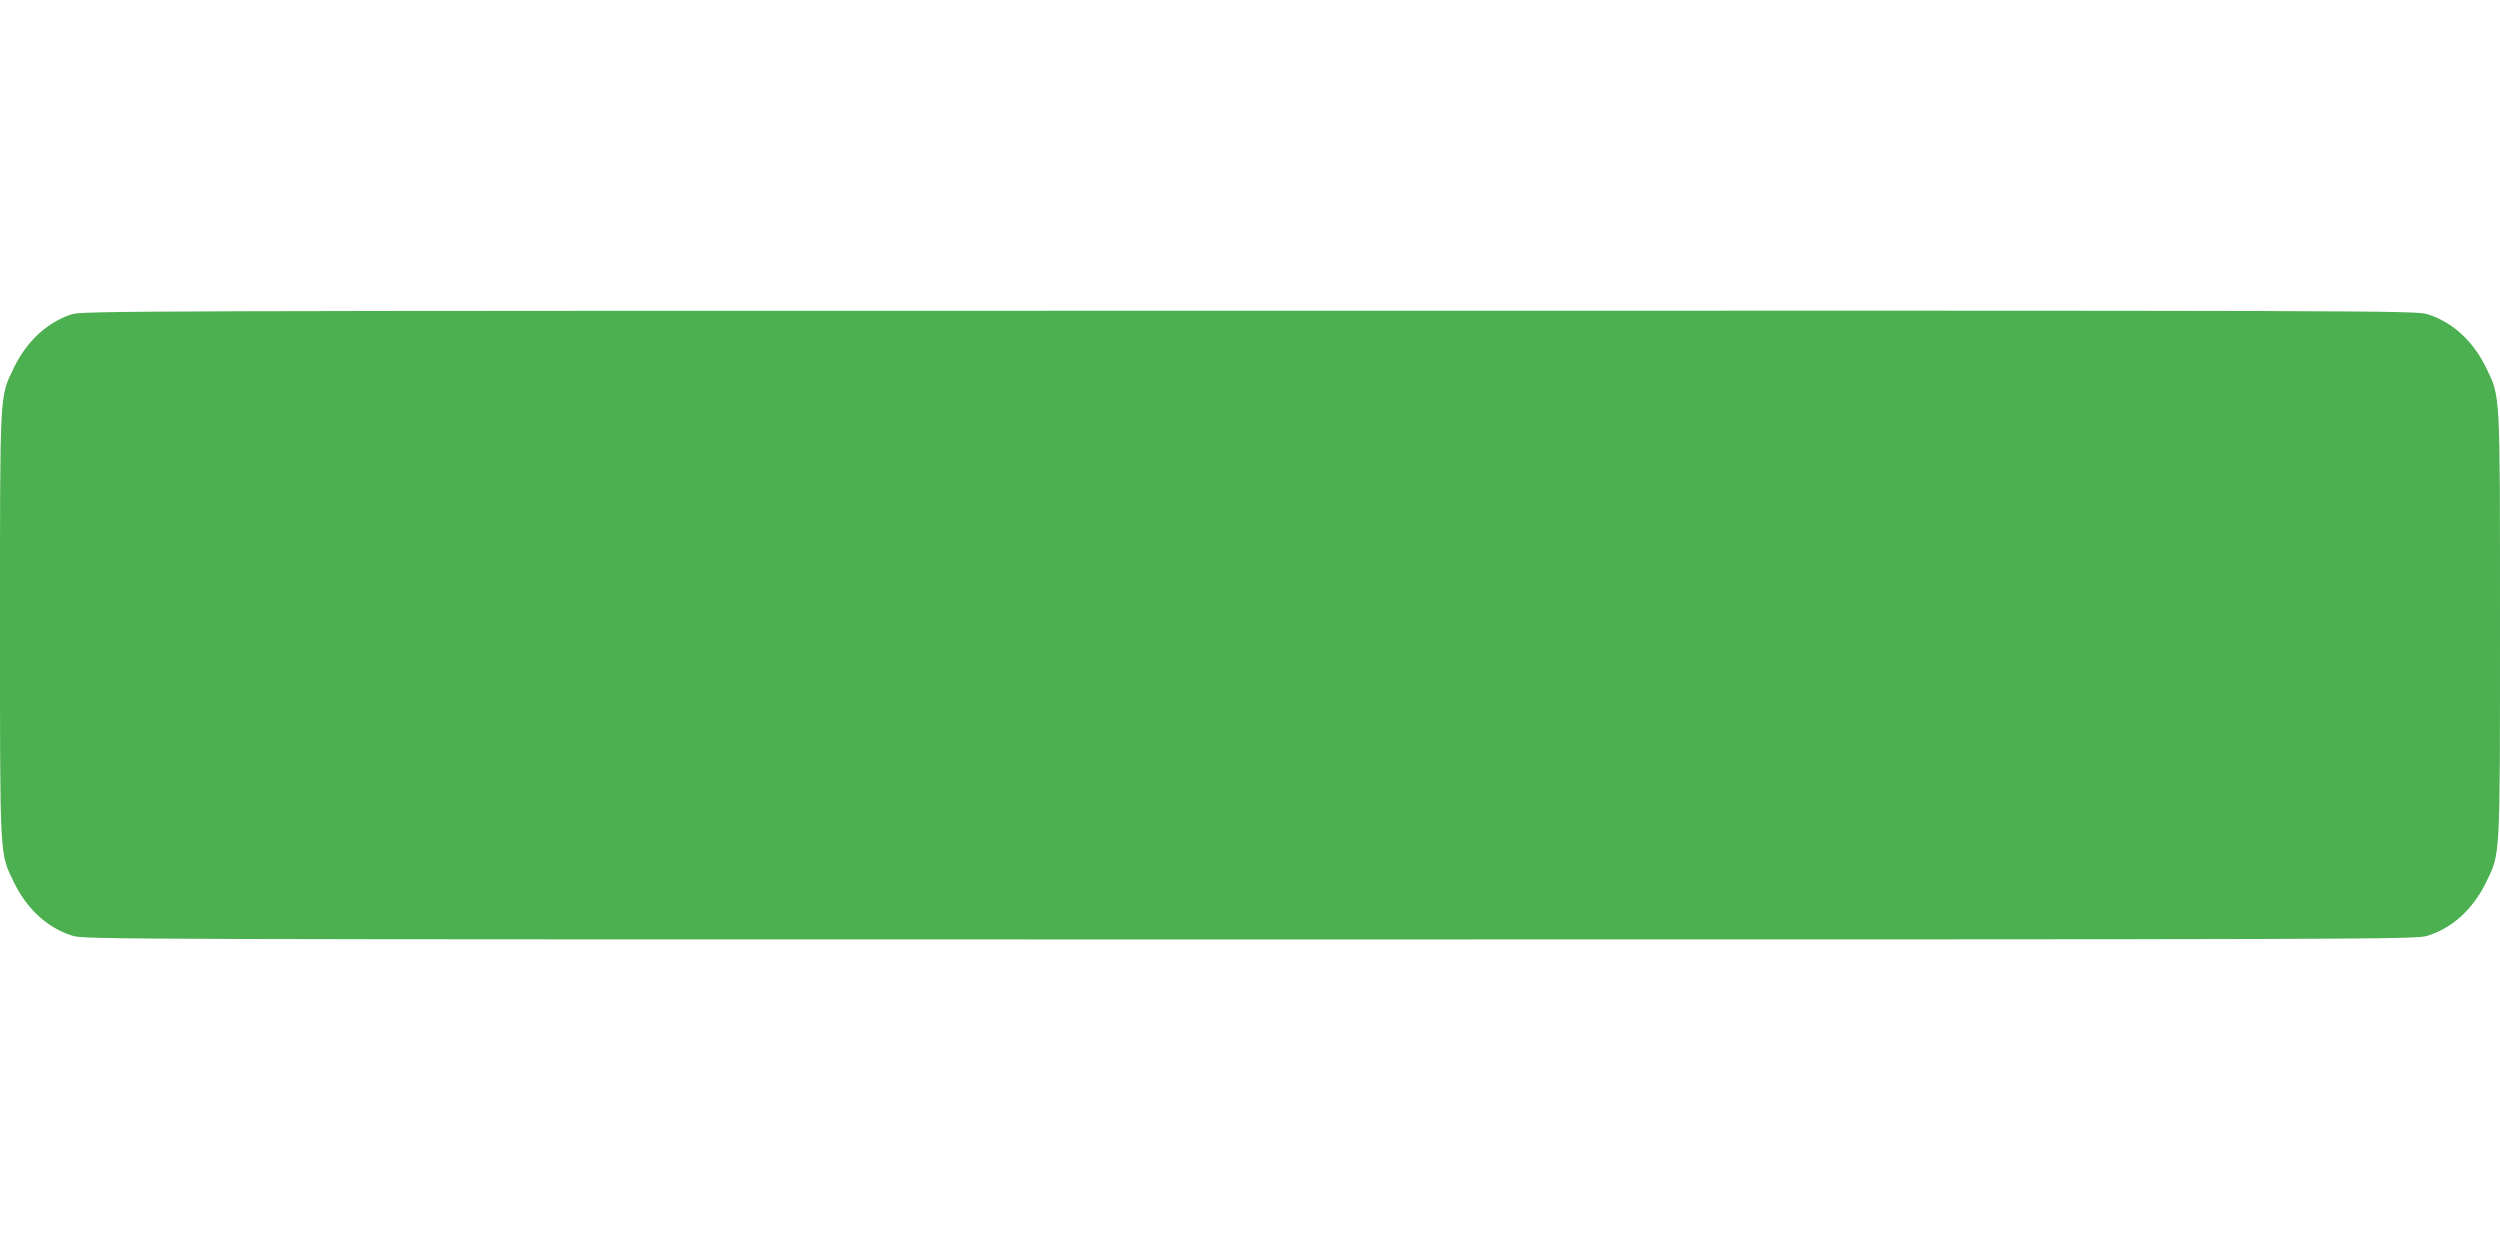 <?xml version="1.0" standalone="no"?>
<!DOCTYPE svg PUBLIC "-//W3C//DTD SVG 20010904//EN"
 "http://www.w3.org/TR/2001/REC-SVG-20010904/DTD/svg10.dtd">
<svg version="1.0" xmlns="http://www.w3.org/2000/svg"
 width="1280pt" height="640pt" viewBox="0 0 1280 640"
 preserveAspectRatio="xMidYMid meet">
<g transform="translate(0,640) scale(0.1,-0.1)"
fill="#4caf50" stroke="none">
<path d="M368 4791 c-126 -40 -232 -139 -298 -276 -72 -150 -70 -107 -70
-1315 0 -1208 -2 -1165 70 -1315 67 -139 173 -236 301 -276 59 -19 200 -19
6029 -19 5829 0 5970 0 6029 19 128 40 234 137 301 276 72 150 70 107 70 1315
0 1208 2 1165 -70 1315 -67 139 -173 236 -301 276 -59 19 -199 19 -6032 18
-5764 0 -5974 -1 -6029 -18z"/>
</g>
</svg>
